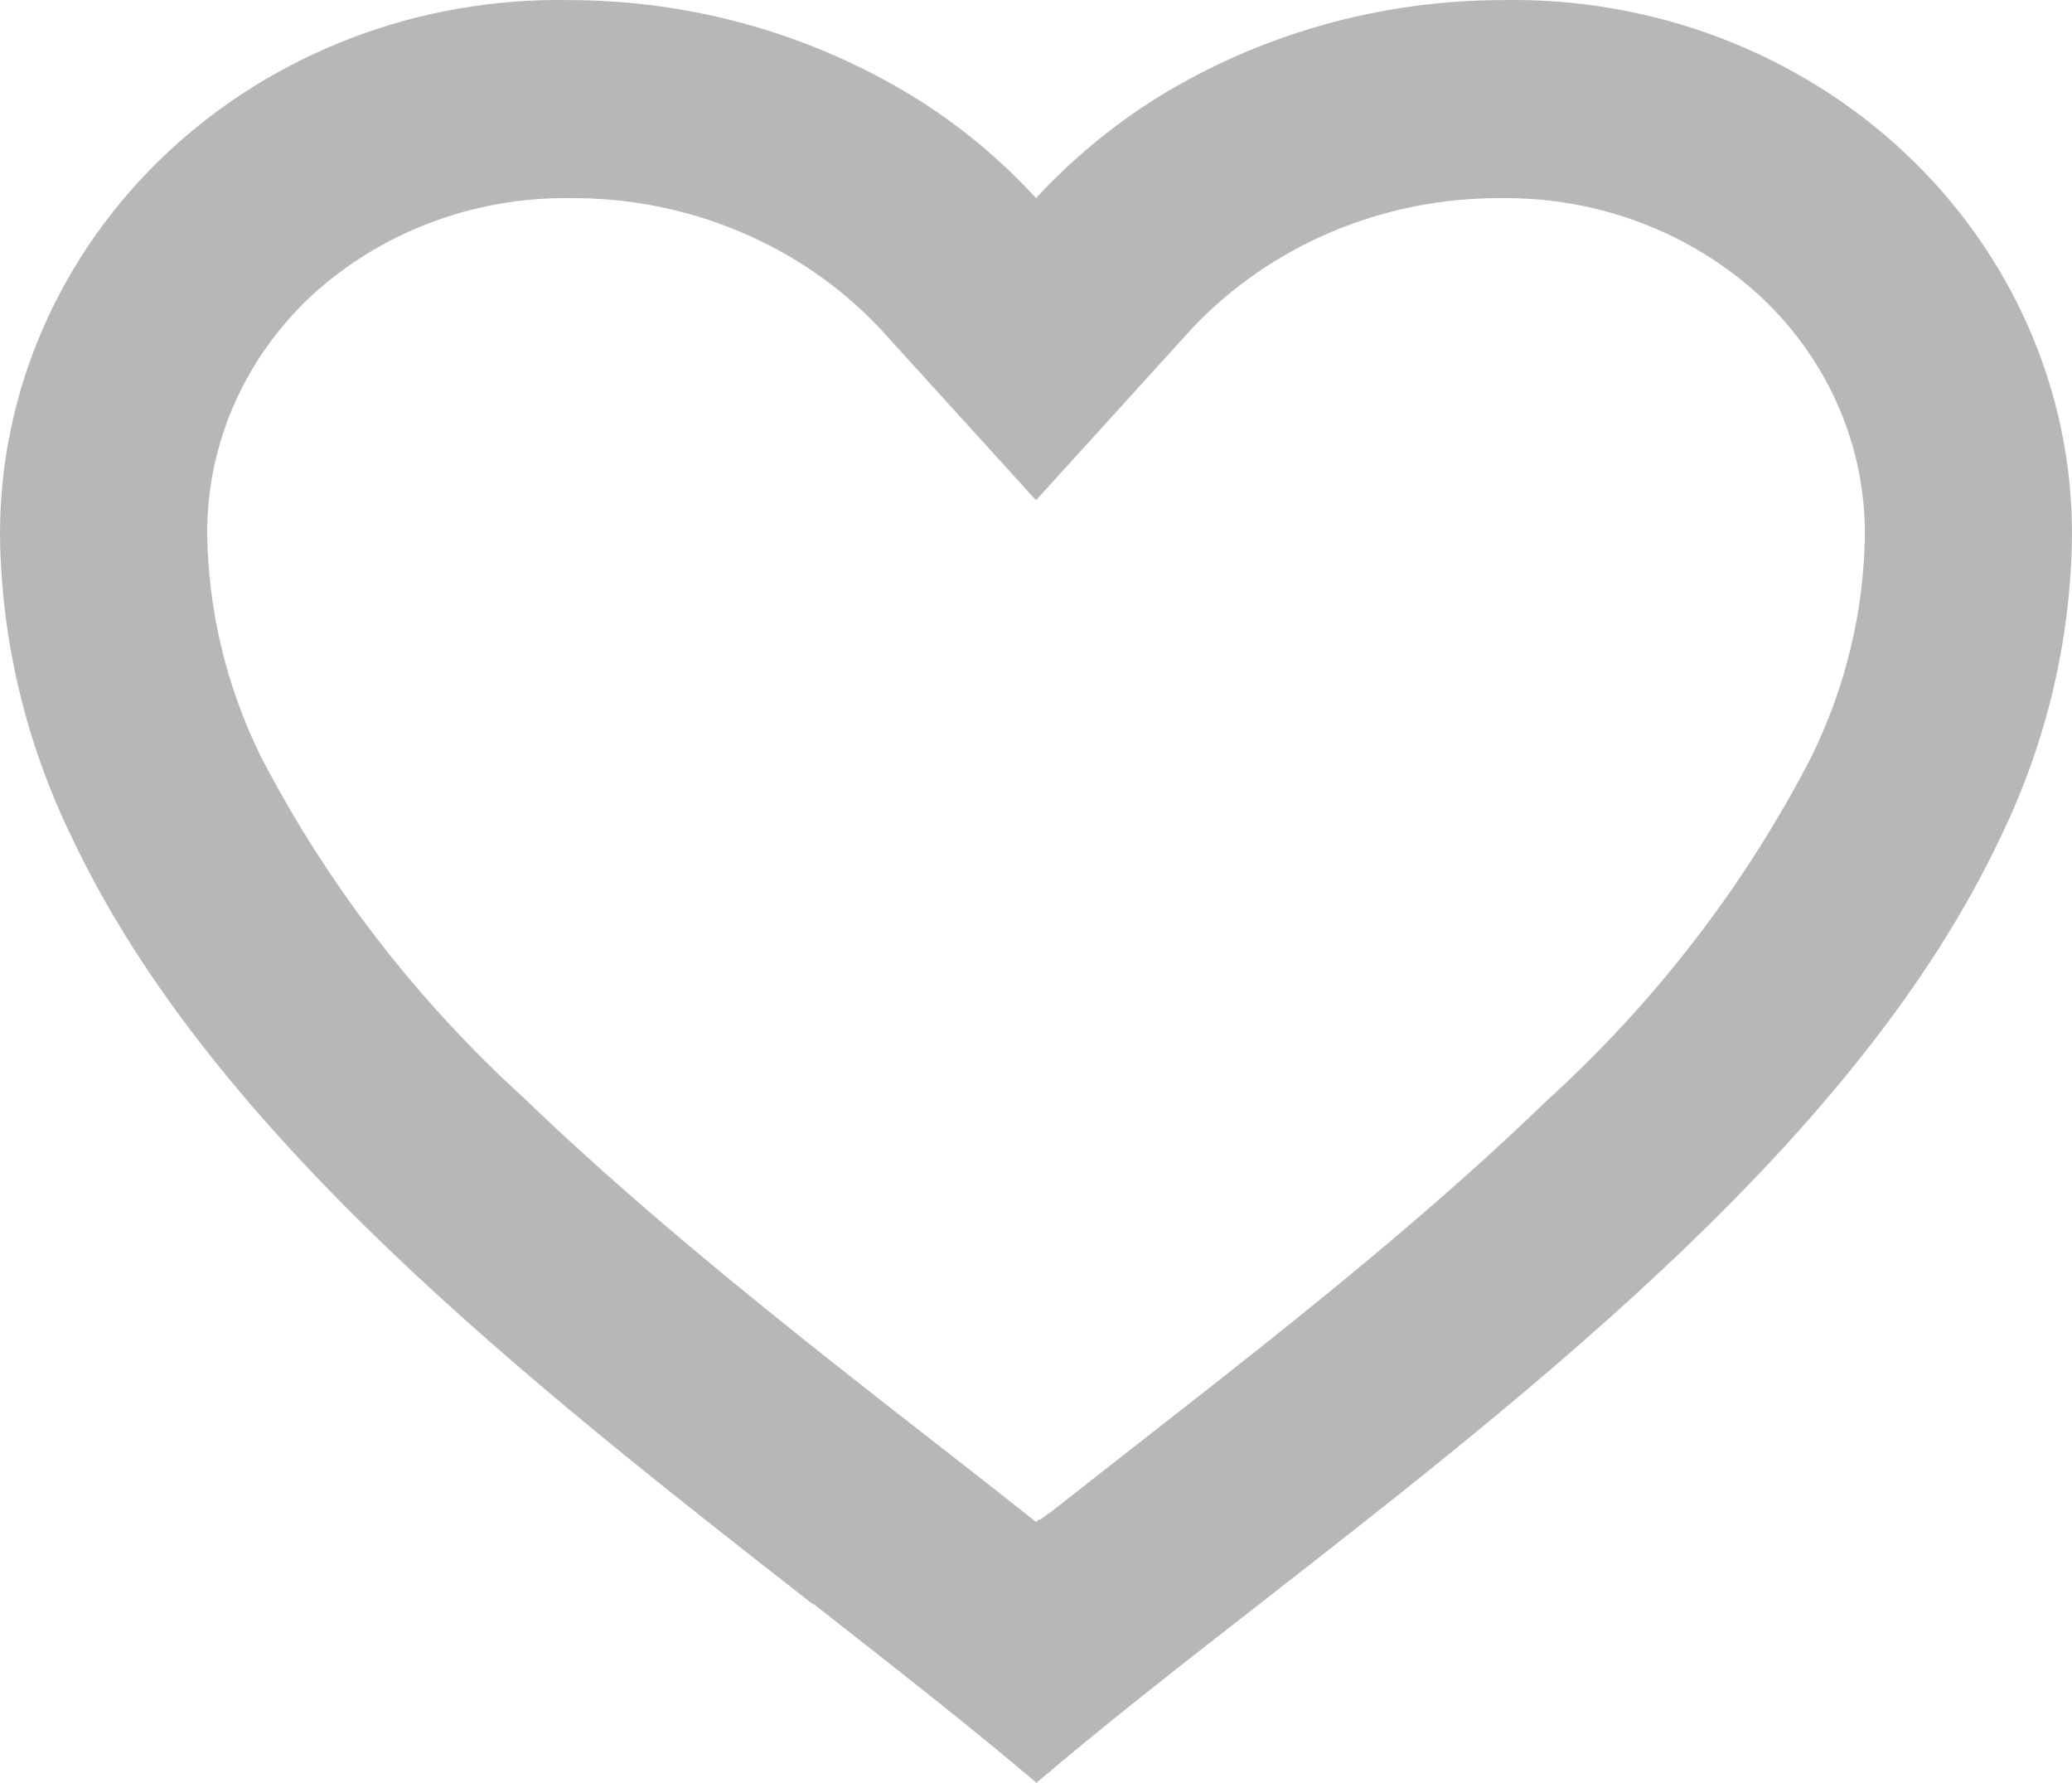 <svg width="43" height="37" viewBox="0 0 43 37" fill="none" xmlns="http://www.w3.org/2000/svg">
<path d="M21.5 36.984C20.113 35.808 18.546 34.586 16.888 33.285H16.867C11.03 28.724 4.414 23.564 1.492 17.379C0.533 15.411 0.024 13.27 2.46768e-05 11.097C-0.003 9.621 0.302 8.161 0.898 6.8C1.494 5.439 2.368 4.205 3.47 3.172C4.571 2.138 5.878 1.326 7.313 0.781C8.747 0.237 10.282 -0.028 11.825 0.002C14.363 0.006 16.847 0.707 18.98 2.022C19.918 2.603 20.766 3.306 21.5 4.111C22.24 3.31 23.087 2.607 24.022 2.022C26.154 0.707 28.637 0.006 31.175 0.002C32.718 -0.028 34.253 0.237 35.687 0.781C37.122 1.326 38.429 2.138 39.53 3.172C40.632 4.205 41.506 5.439 42.102 6.8C42.698 8.161 43.003 9.621 43 11.097C42.978 13.272 42.469 15.418 41.508 17.39C38.586 23.574 31.973 28.733 26.135 33.285L26.114 33.302C24.454 34.594 22.889 35.817 21.502 37L21.5 36.984ZM11.825 4.111C9.822 4.087 7.891 4.82 6.45 6.149C5.763 6.794 5.219 7.565 4.849 8.414C4.48 9.264 4.293 10.177 4.3 11.097C4.324 12.679 4.7 14.24 5.401 15.674C6.78 18.342 8.641 20.757 10.898 22.807C13.029 24.862 15.48 26.851 17.6 28.523C18.187 28.985 18.785 29.452 19.382 29.918L19.759 30.212C20.333 30.66 20.926 31.124 21.5 31.58L21.528 31.555L21.541 31.545H21.554L21.573 31.531H21.595L21.633 31.5L21.721 31.432L21.736 31.42L21.76 31.404H21.773L21.792 31.387L23.594 29.974C24.198 29.503 24.796 29.037 25.383 28.574C27.503 26.902 29.956 24.915 32.087 22.851C34.344 20.801 36.205 18.387 37.584 15.719C38.298 14.273 38.681 12.695 38.702 11.097C38.706 10.179 38.518 9.27 38.148 8.423C37.779 7.576 37.235 6.809 36.55 6.166C35.112 4.83 33.18 4.092 31.175 4.111C29.965 4.102 28.767 4.336 27.659 4.801C26.551 5.265 25.558 5.948 24.747 6.805L21.5 10.38L18.253 6.805C17.442 5.948 16.449 5.265 15.341 4.801C14.233 4.336 13.035 4.102 11.825 4.111Z" fill="#B7B7B7"/>
</svg>
